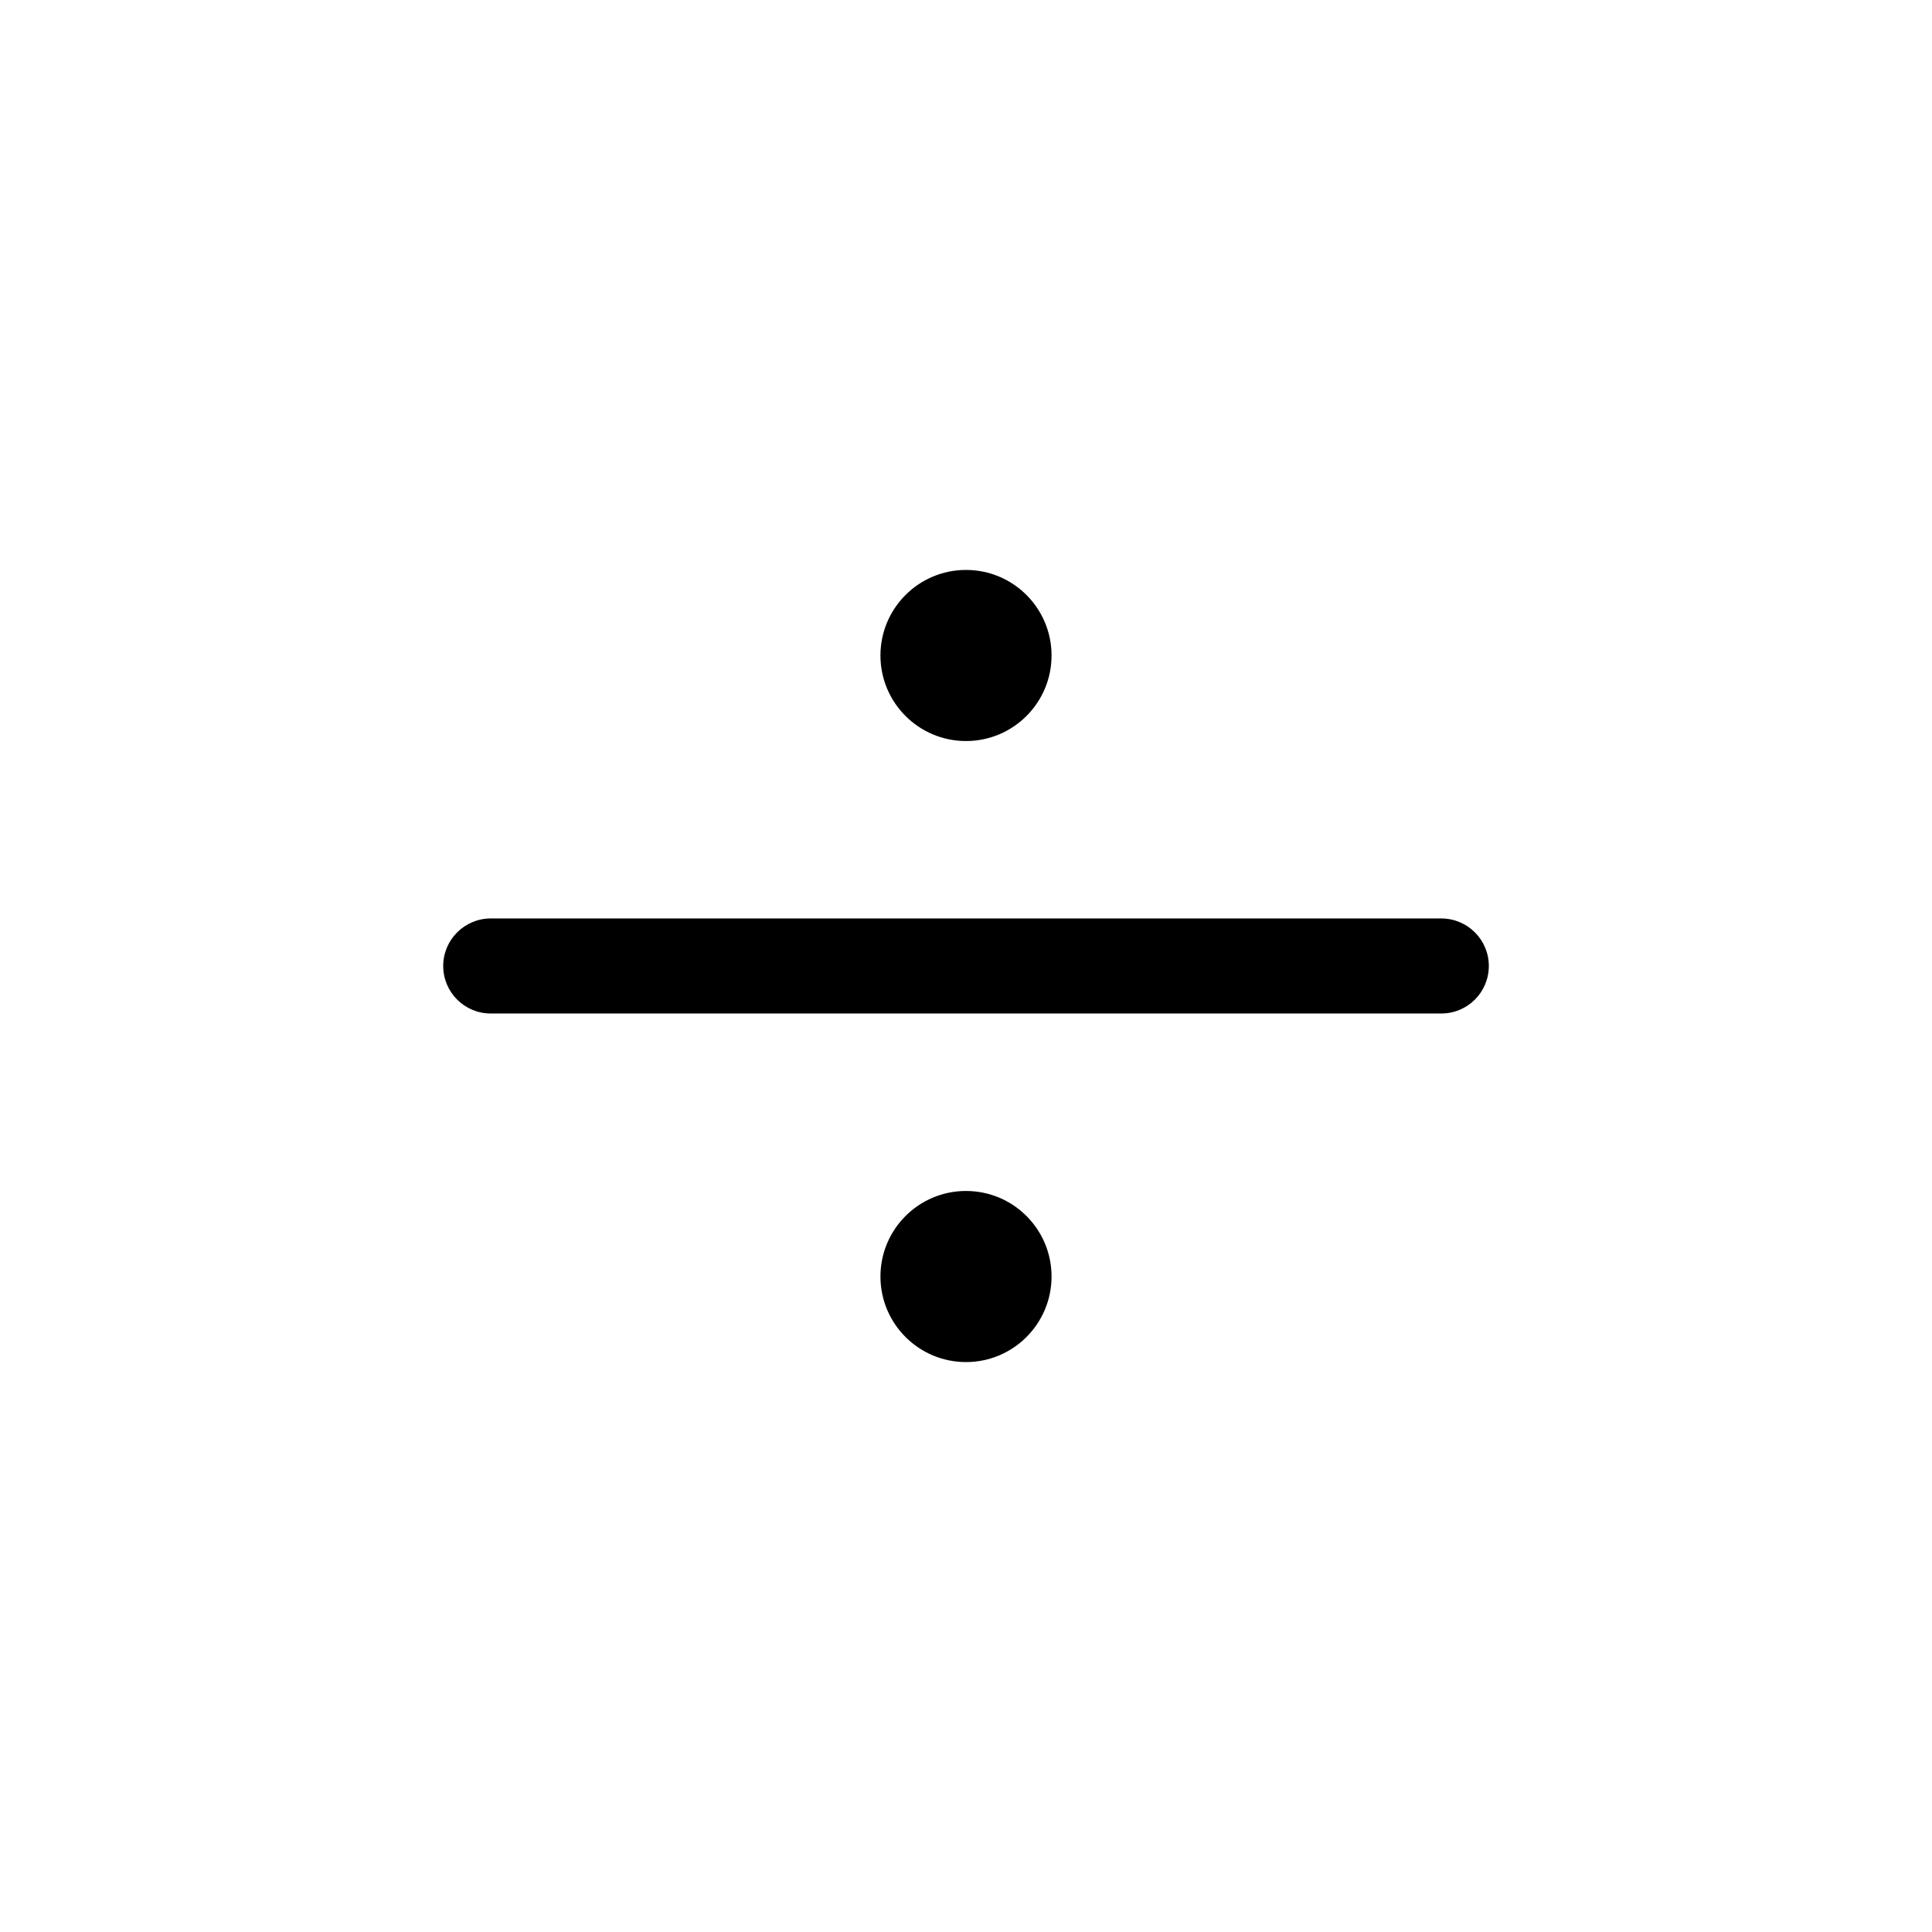 <?xml version="1.0" encoding="UTF-8"?>
<!-- Uploaded to: SVG Repo, www.svgrepo.com, Generator: SVG Repo Mixer Tools -->
<svg fill="#000000" width="800px" height="800px" version="1.1" viewBox="144 144 512 512" xmlns="http://www.w3.org/2000/svg">
 <path d="m525.95 412.59h-251.9c-6.957 0-12.594-5.637-12.594-12.594s5.644-12.594 12.594-12.594h251.91c6.957 0 12.594 5.637 12.594 12.594s-5.637 12.594-12.598 12.594zm-125.95-117.55c-12.52 0-22.672 10.152-22.672 22.672 0 12.52 10.152 22.672 22.672 22.672s22.672-10.152 22.672-22.672c0-12.52-10.152-22.672-22.672-22.672zm0 164.58c-12.52 0-22.672 10.148-22.672 22.672 0 12.516 10.152 22.672 22.672 22.672s22.672-10.156 22.672-22.672c0-12.527-10.152-22.672-22.672-22.672z"/>
</svg>